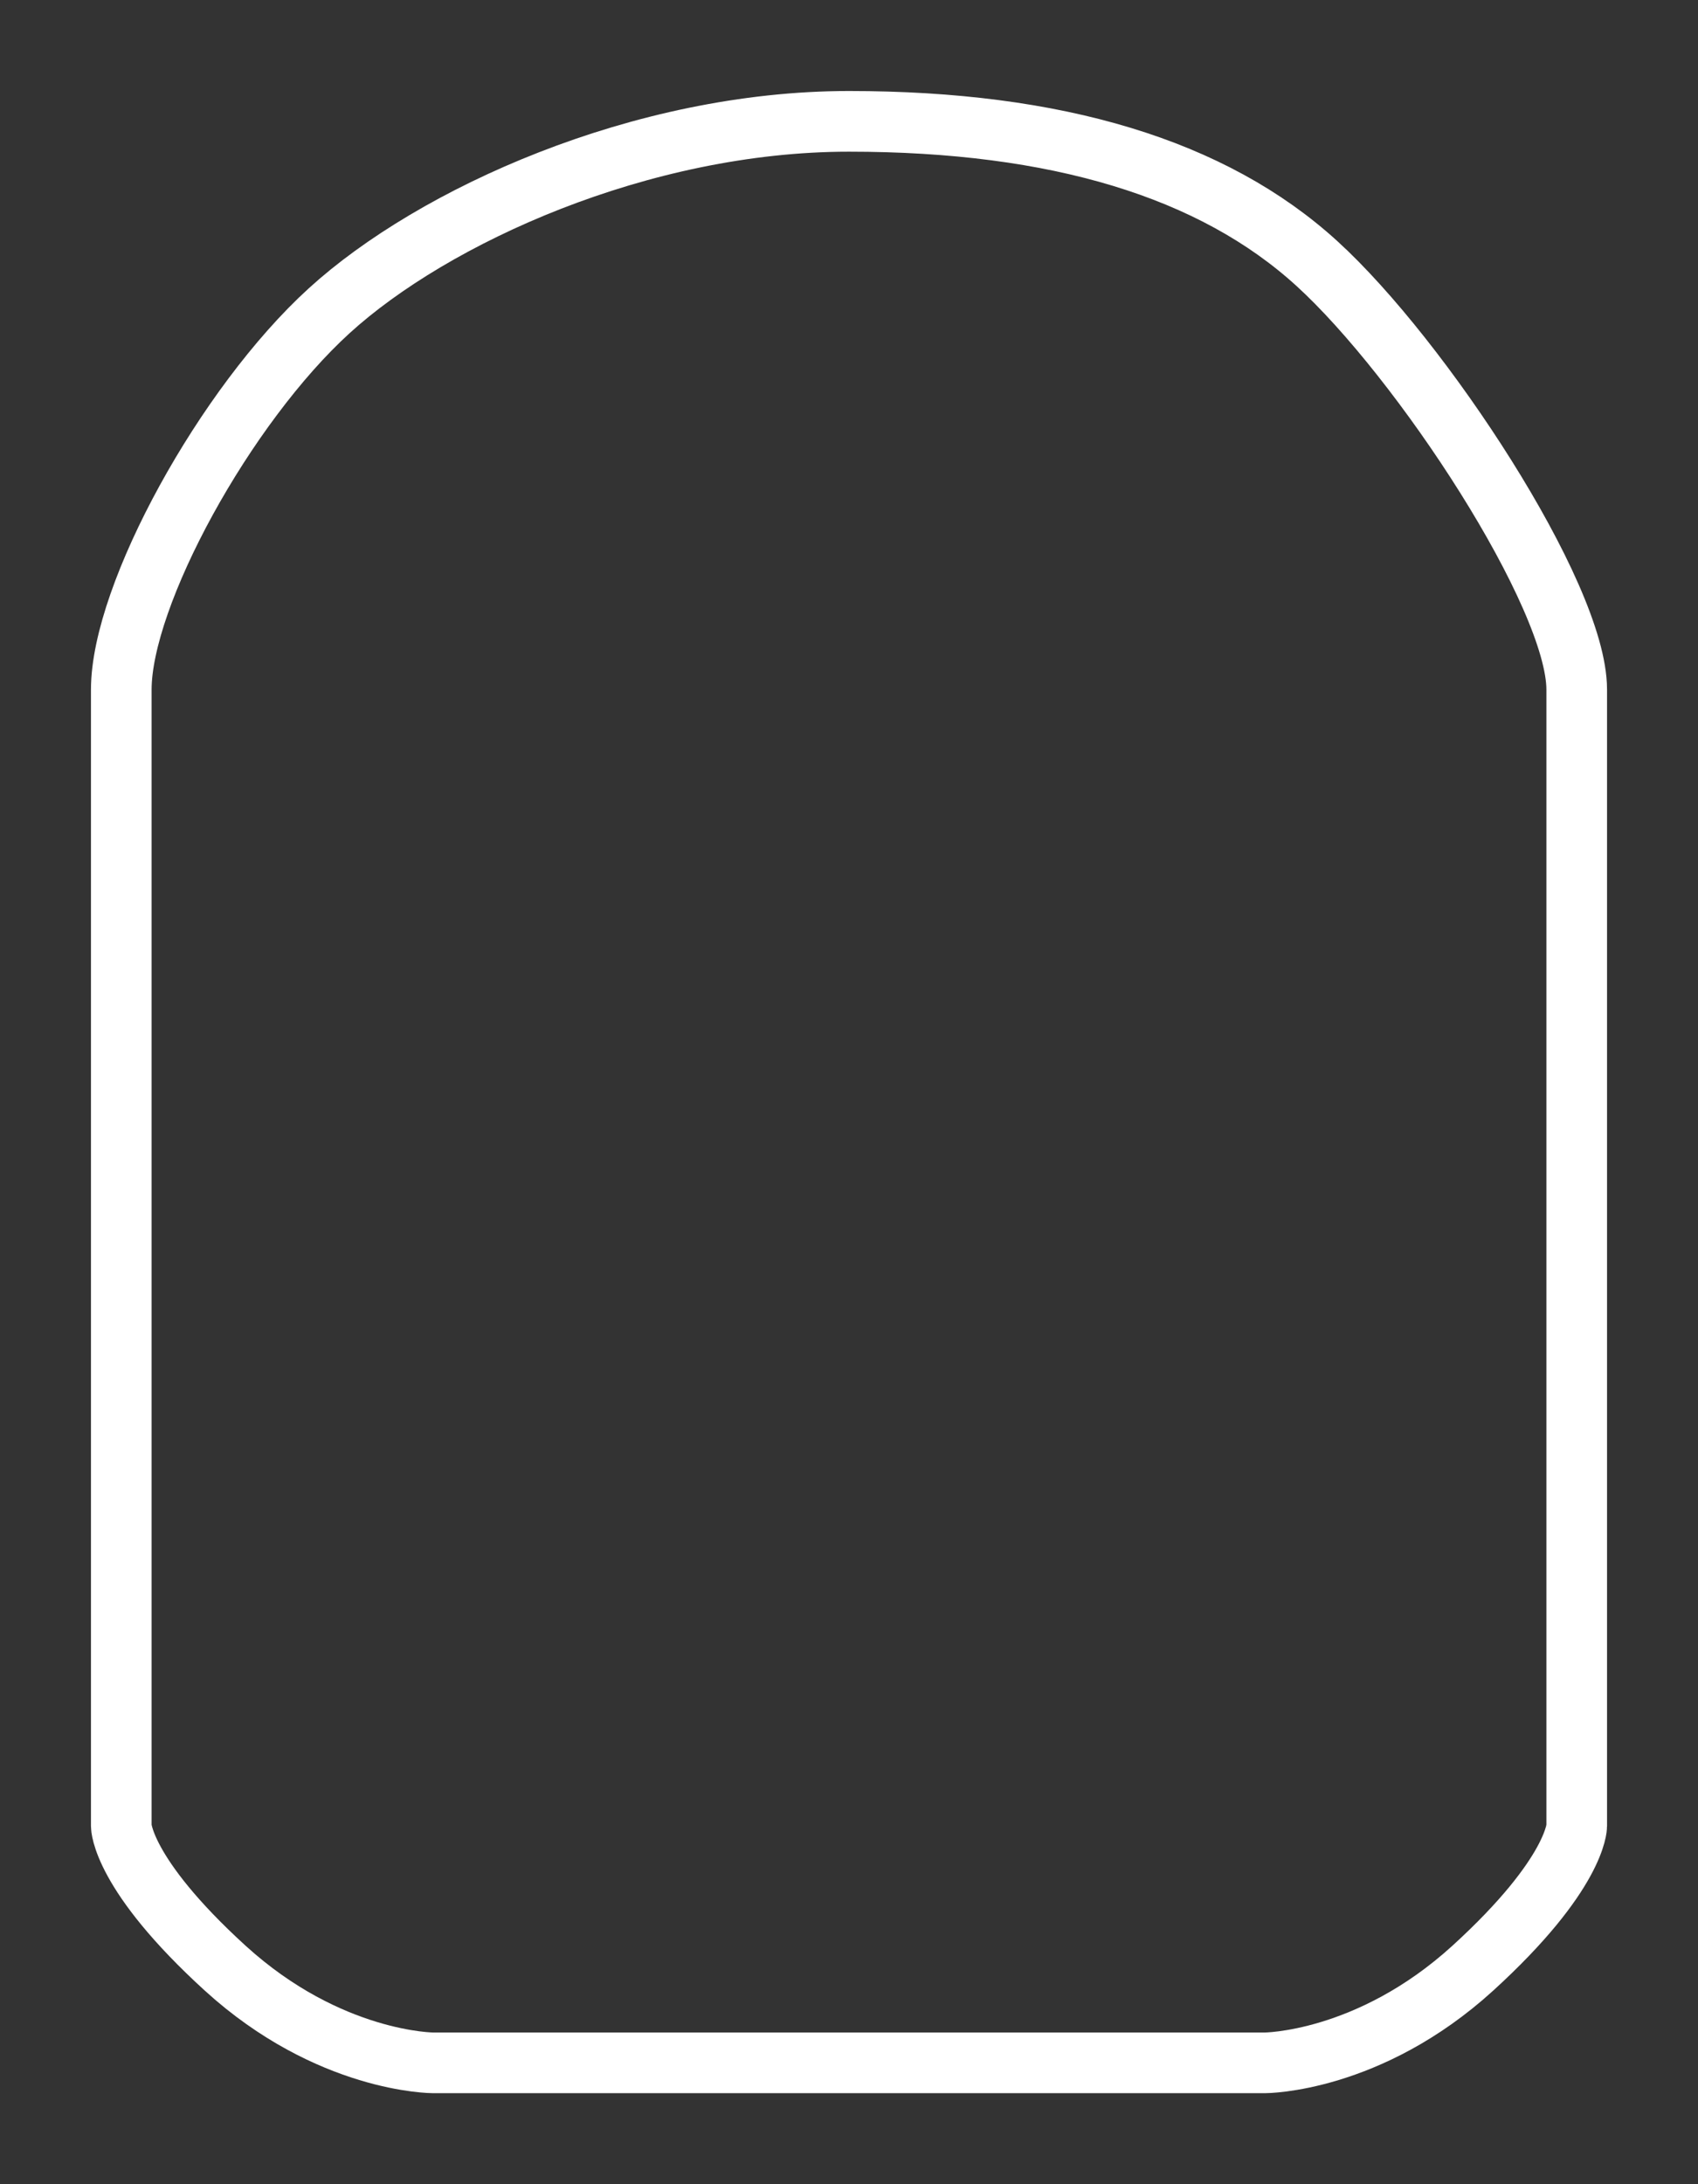 <svg width="14" height="18" viewBox="0 0 14 18" fill="none" xmlns="http://www.w3.org/2000/svg">
<rect x="0" y="0" width="14" height="18" fill="#333333" stroke="none"/>
<path d="M1 15.049V5.683C1 4.902 1.857 3.341 2.714 2.561C3.571 1.78 5.286 1 7 1C8.714 1 10 1.39 10.857 2.171C11.714 2.951 13 4.902 13 5.683V15.049C13 15.049 13 15.439 12.143 16.22C11.286 17 10.429 17 10.429 17H3.571C3.571 17 2.714 17 1.857 16.22C1 15.439 1 15.049 1 15.049Z" stroke="white" stroke-width="0.5"/>
</svg>
